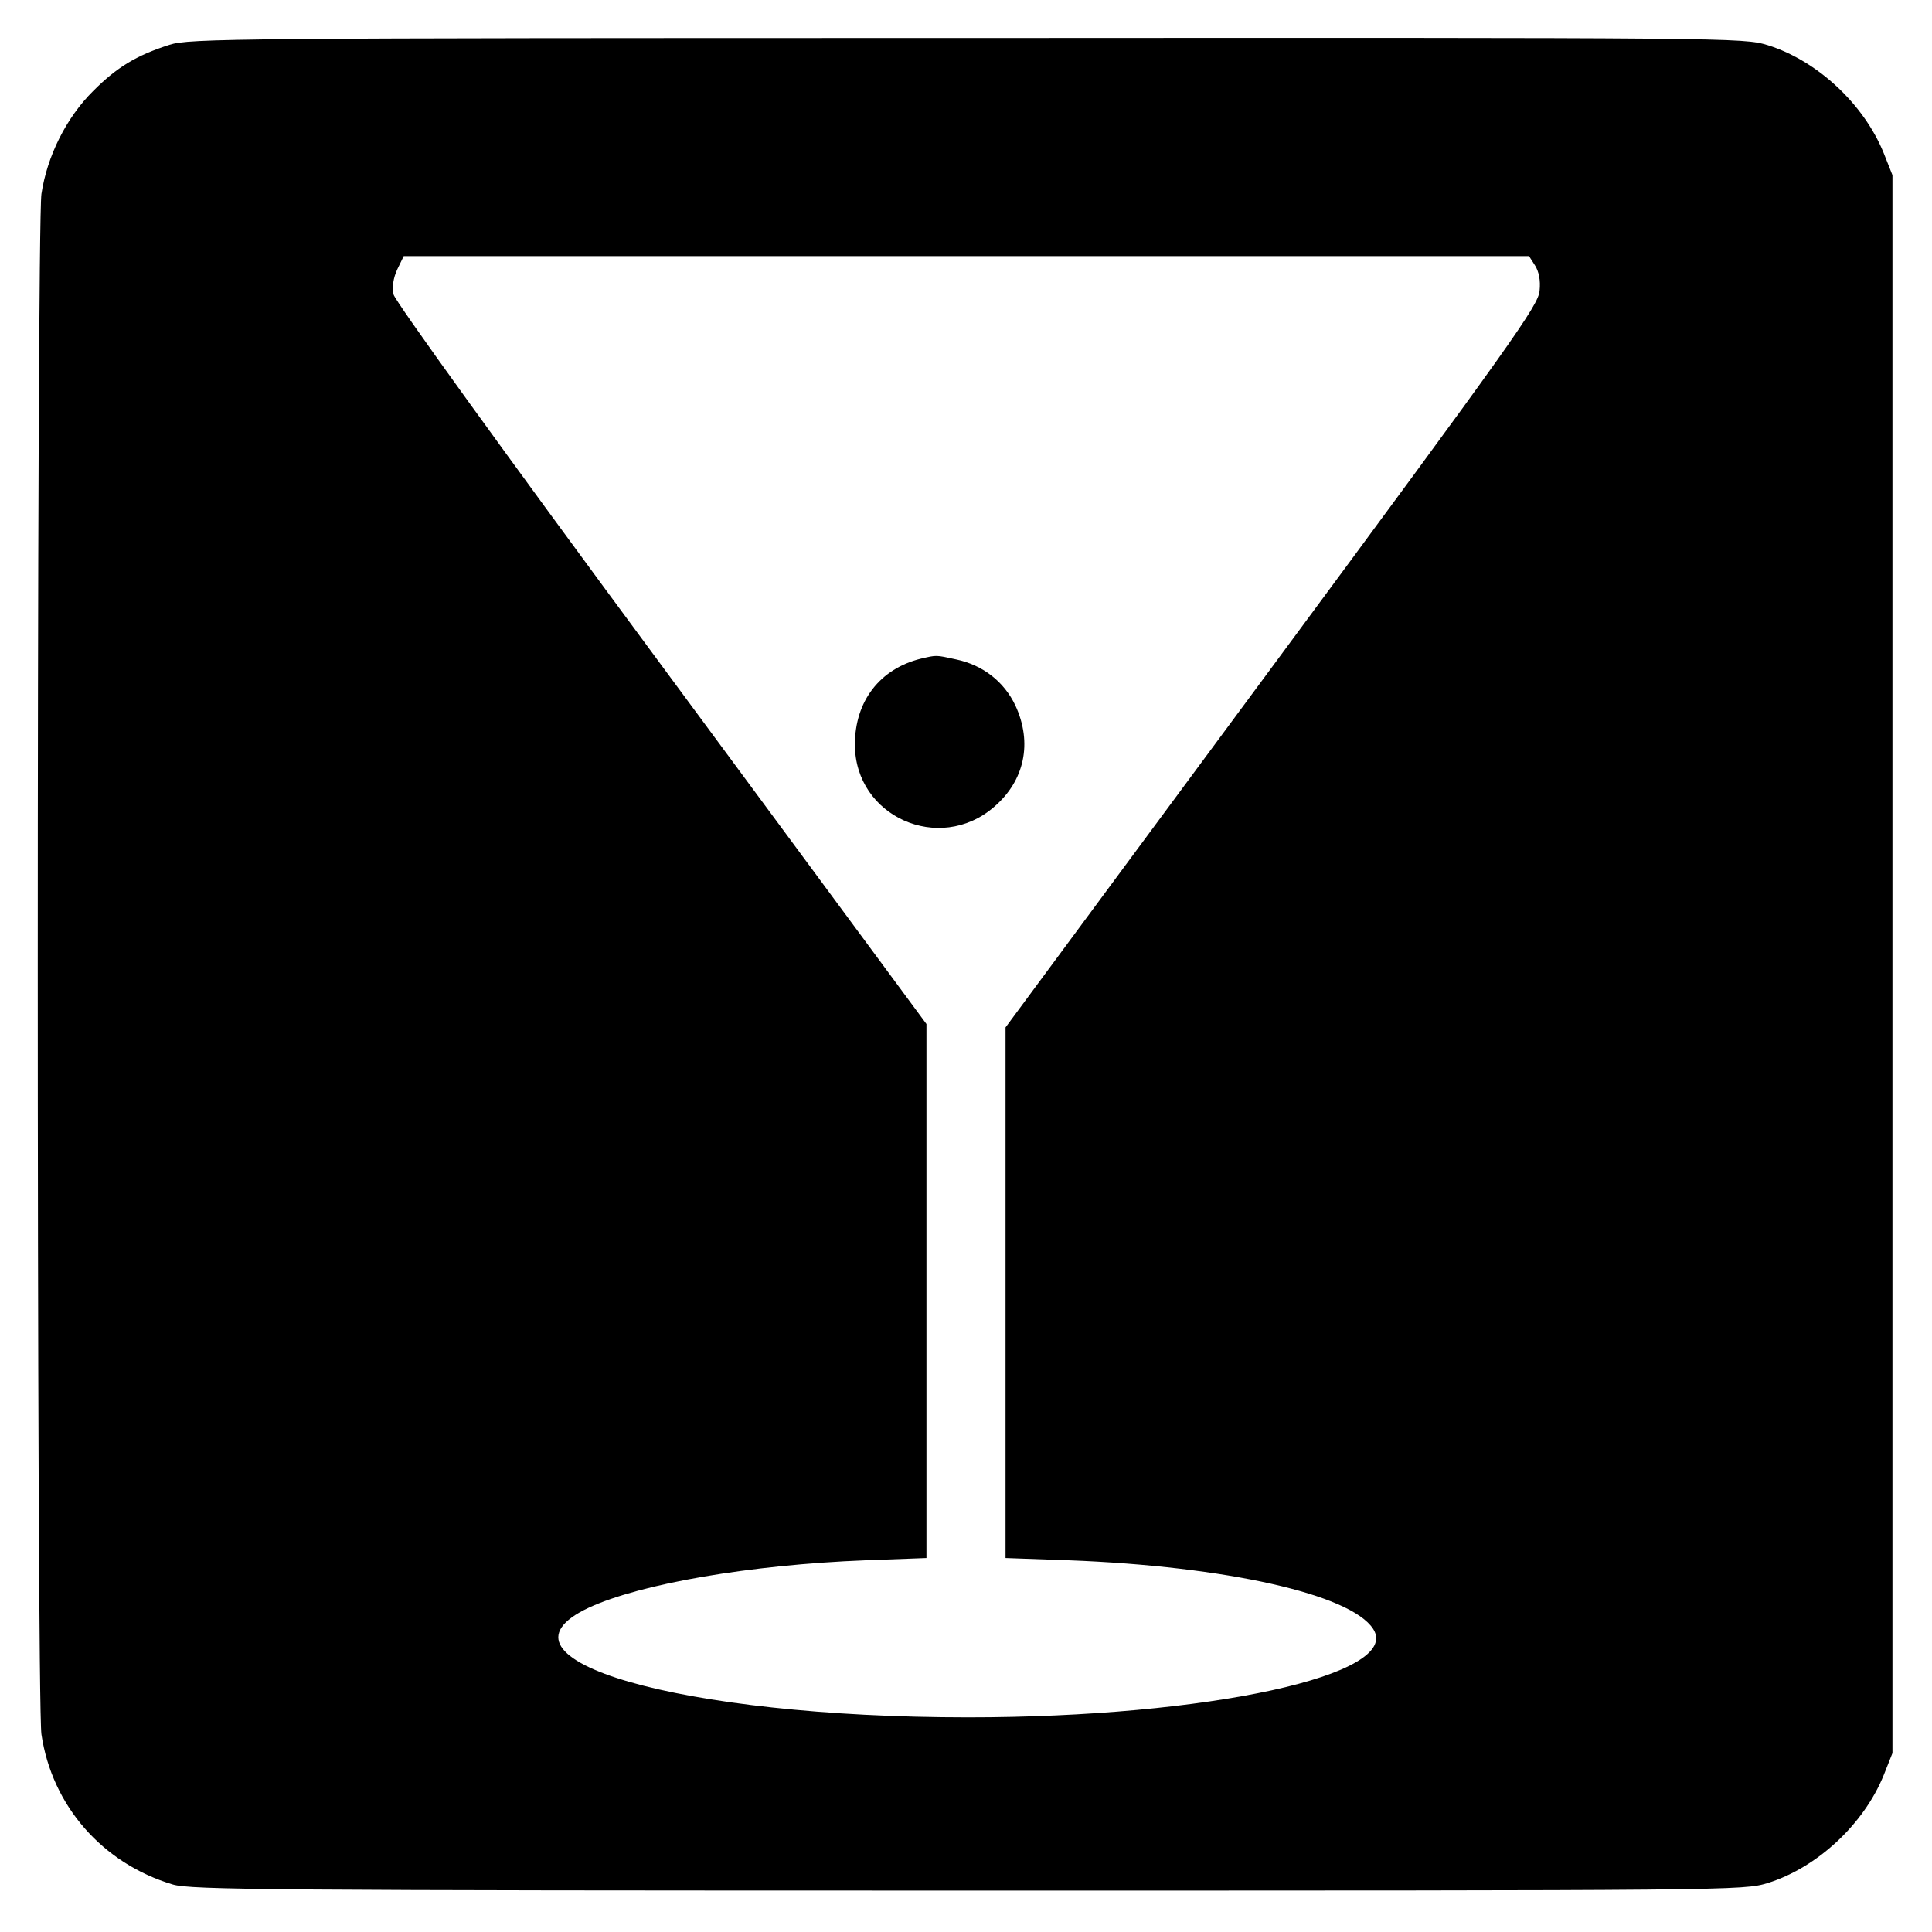 <?xml version="1.0" standalone="no"?>
<!DOCTYPE svg PUBLIC "-//W3C//DTD SVG 20010904//EN"
 "http://www.w3.org/TR/2001/REC-SVG-20010904/DTD/svg10.dtd">
<svg version="1.0" xmlns="http://www.w3.org/2000/svg"
 width="513pt" height="513pt" viewBox="0 0 513 513"
 preserveAspectRatio="xMidYMid meet">
<g transform="translate(0,513) scale(0.1,-0.1)"
fill="#000000" stroke="none">
<path d="M450 5011 c-88 -28 -140 -60 -202 -122 -72 -71 -123 -174 -138 -274
-13 -96 -13 -3994 0 -4090 28 -190 162 -343 349 -399 49 -14 249 -16 2112 -16
2041 0 2057 0 2123 20 131 41 255 156 308 287 l23 58 0 2095 0 2095 -23 58
c-53 131 -177 246 -308 287 -66 20 -81 20 -2128 19 -1947 0 -2064 -1 -2116
-18z m3626 -586 c10 -16 15 -39 12 -67 -3 -39 -71 -134 -711 -1000 l-707 -956
0 -704 0 -705 168 -6 c418 -16 748 -90 808 -182 80 -122 -439 -235 -1076 -235
-763 0 -1298 154 -1007 291 138 64 429 114 735 126 l162 6 0 709 0 709 -704
953 c-425 575 -706 965 -711 984 -4 21 -1 43 10 67 l17 35 1494 0 1494 0 16
-25z"/>
<path d="M2445 3381 c-109 -27 -175 -113 -175 -228 0 -191 224 -291 369 -166
82 70 103 171 57 270 -30 63 -86 107 -157 122 -55 12 -51 12 -94 2z"/>
</g>
</svg>
